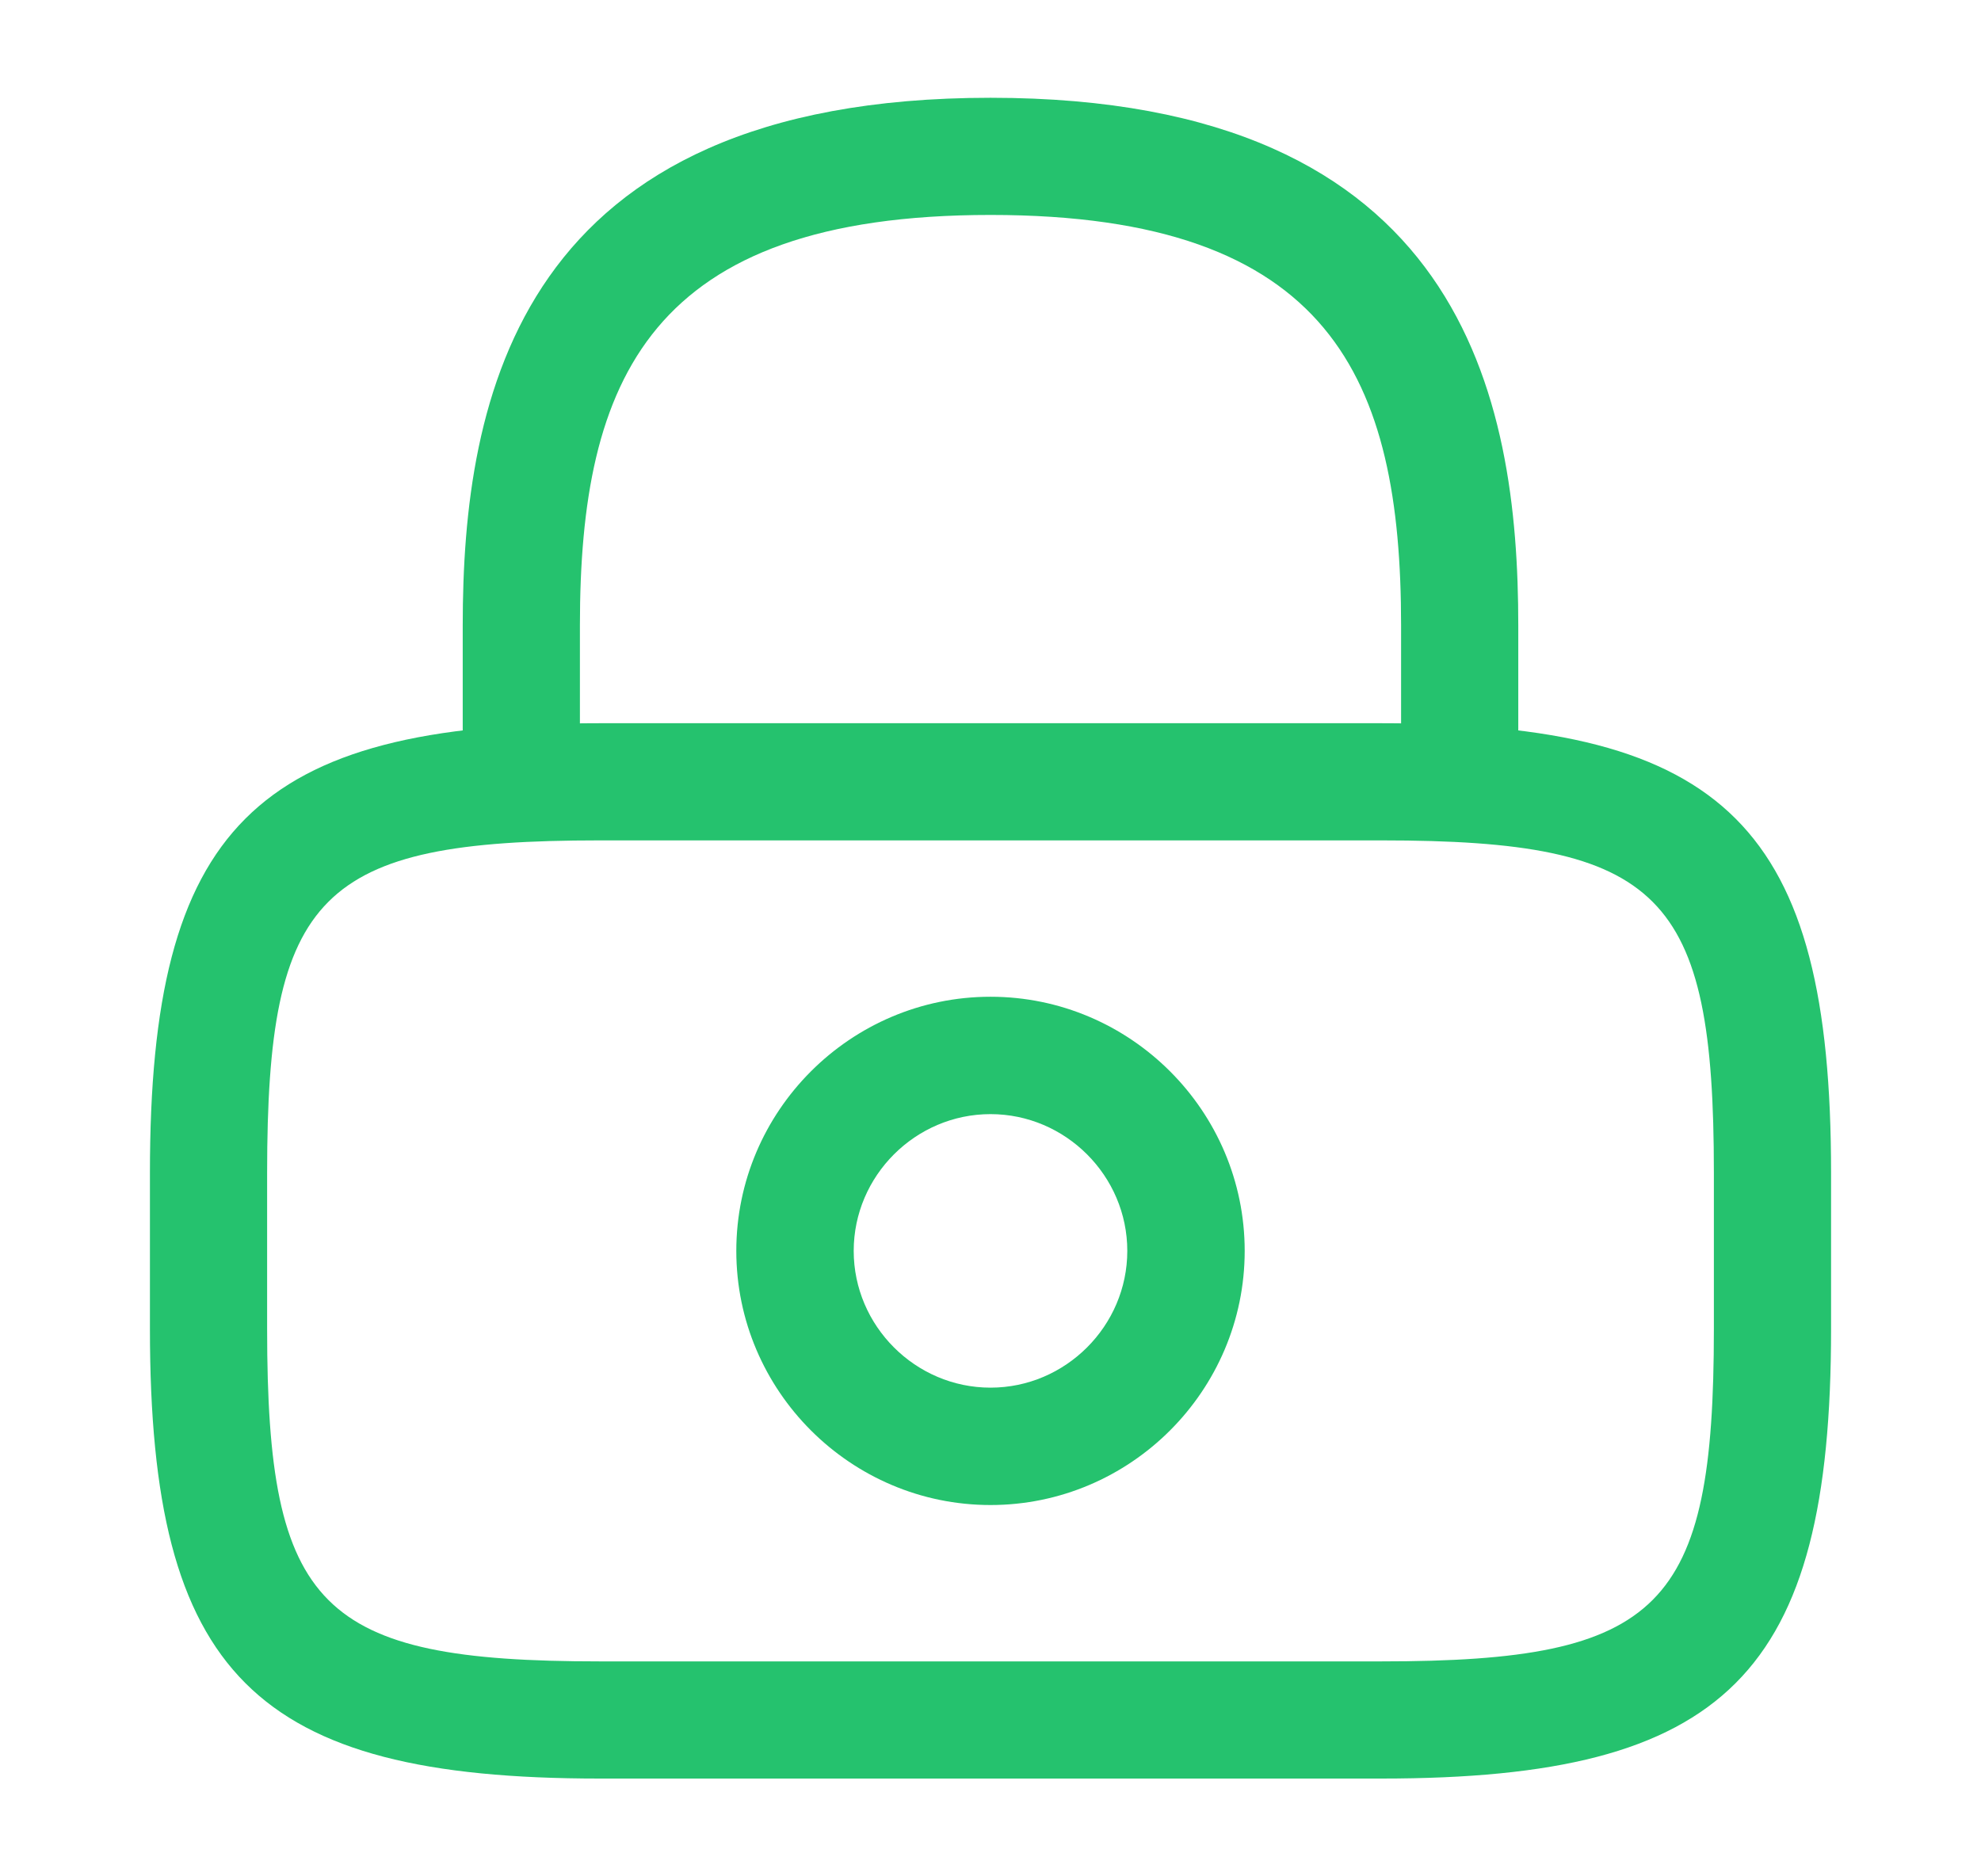 <svg width="19" height="18" viewBox="0 0 19 18" fill="none" xmlns="http://www.w3.org/2000/svg">
<g id="vuesax/outline/lock">
<g id="vuesax/outline/lock_2">
<g id="lock">
<path id="Vector" d="M14 8.062C13.693 8.062 13.438 7.808 13.438 7.5V6C13.438 3.638 12.77 2.062 9.5 2.062C6.23 2.062 5.562 3.638 5.562 6V7.5C5.562 7.808 5.308 8.062 5 8.062C4.692 8.062 4.438 7.808 4.438 7.5V6C4.438 3.825 4.963 0.938 9.5 0.938C14.037 0.938 14.562 3.825 14.562 6V7.5C14.562 7.808 14.307 8.062 14 8.062Z" fill="#25C26E"/>
<path id="Vector_2" d="M9.5 14.438C8.158 14.438 7.062 13.342 7.062 12C7.062 10.658 8.158 9.562 9.5 9.562C10.842 9.562 11.938 10.658 11.938 12C11.938 13.342 10.842 14.438 9.5 14.438ZM9.5 10.688C8.78 10.688 8.188 11.28 8.188 12C8.188 12.72 8.78 13.312 9.5 13.312C10.22 13.312 10.812 12.72 10.812 12C10.812 11.28 10.22 10.688 9.5 10.688Z" fill="#25C26E"/>
<path id="Vector_3" d="M13.25 17.062H5.75C2.442 17.062 1.438 16.058 1.438 12.75V11.25C1.438 7.942 2.442 6.938 5.75 6.938H13.25C16.558 6.938 17.562 7.942 17.562 11.25V12.75C17.562 16.058 16.558 17.062 13.25 17.062ZM5.75 8.062C3.065 8.062 2.562 8.572 2.562 11.25V12.75C2.562 15.428 3.065 15.938 5.75 15.938H13.25C15.935 15.938 16.438 15.428 16.438 12.75V11.25C16.438 8.572 15.935 8.062 13.25 8.062H5.75Z" fill="#25C26E"/>
</g>
</g>
</g>
</svg>
